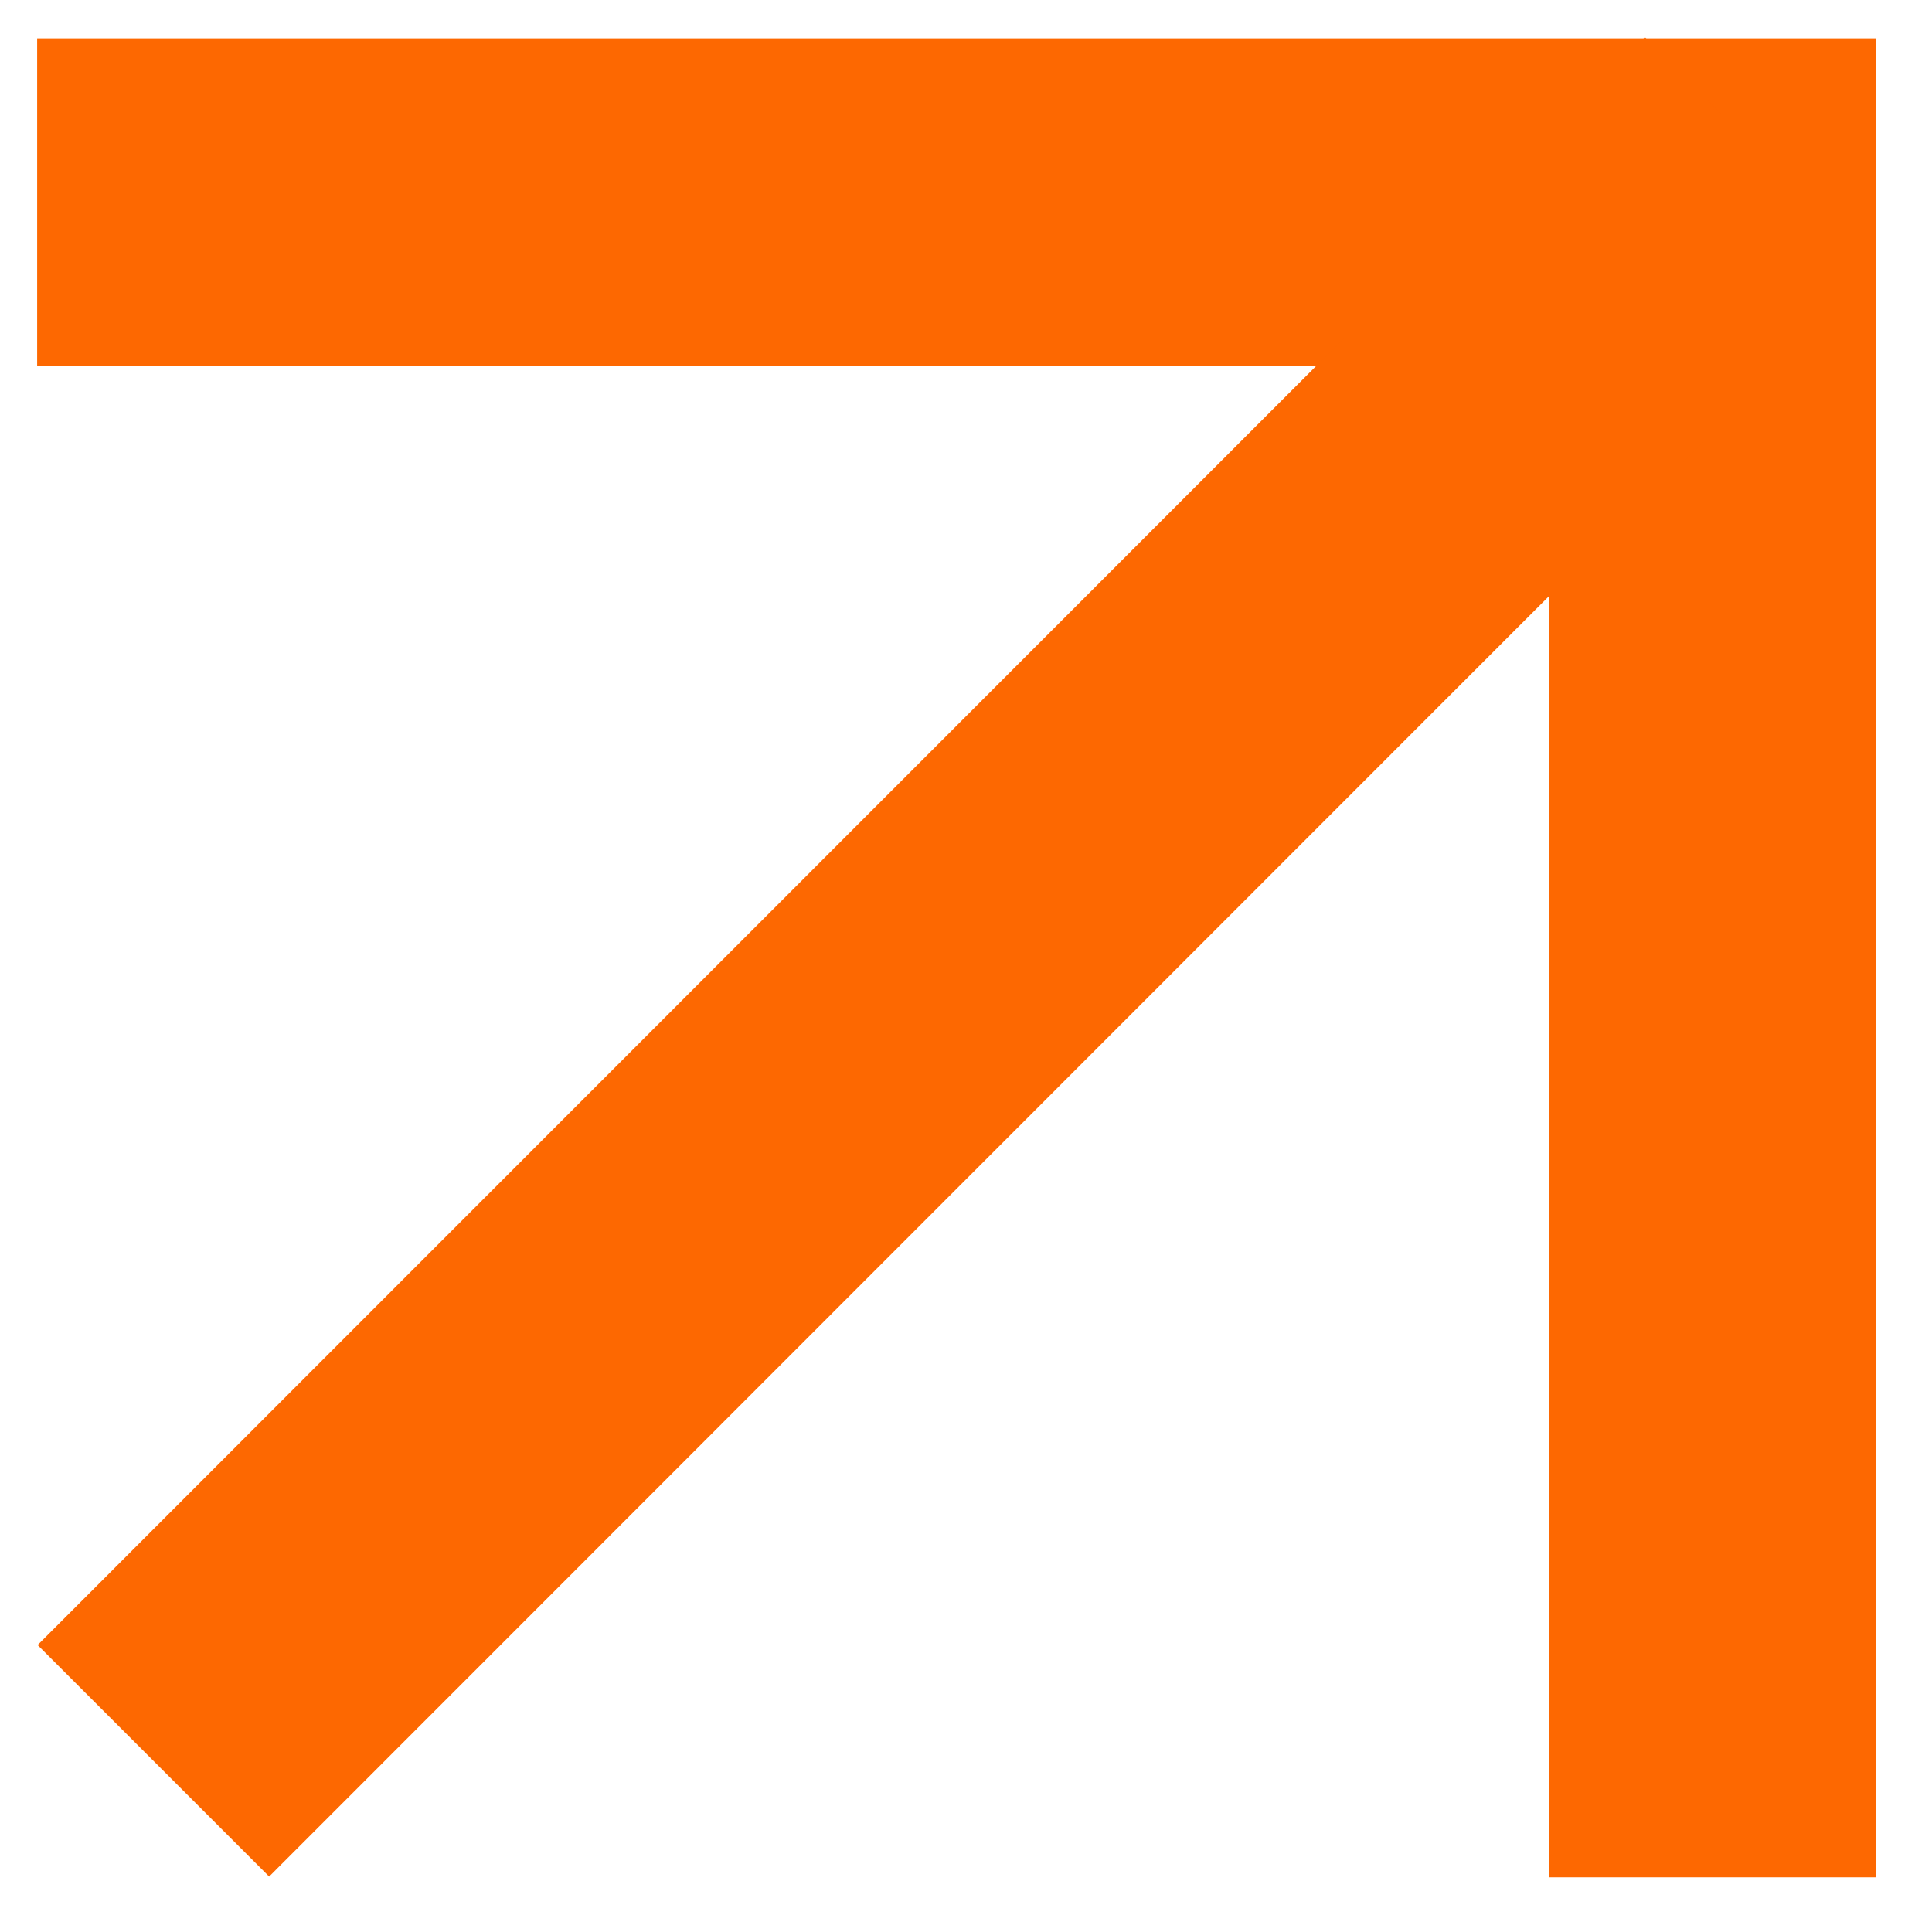 <svg width="13" height="13" viewBox="0 0 13 13" fill="none" xmlns="http://www.w3.org/2000/svg">
<path d="M12.624 0.258L0.25 0.258L0.25 2.46L10.421 2.46L10.421 12.632L12.624 12.632L12.624 0.258Z" fill="#FD6801"/>
<path d="M11.068 0.25L0.253 11.069L1.811 12.627L12.626 1.807L11.068 0.25Z" fill="#FD6801"/>
</svg>
